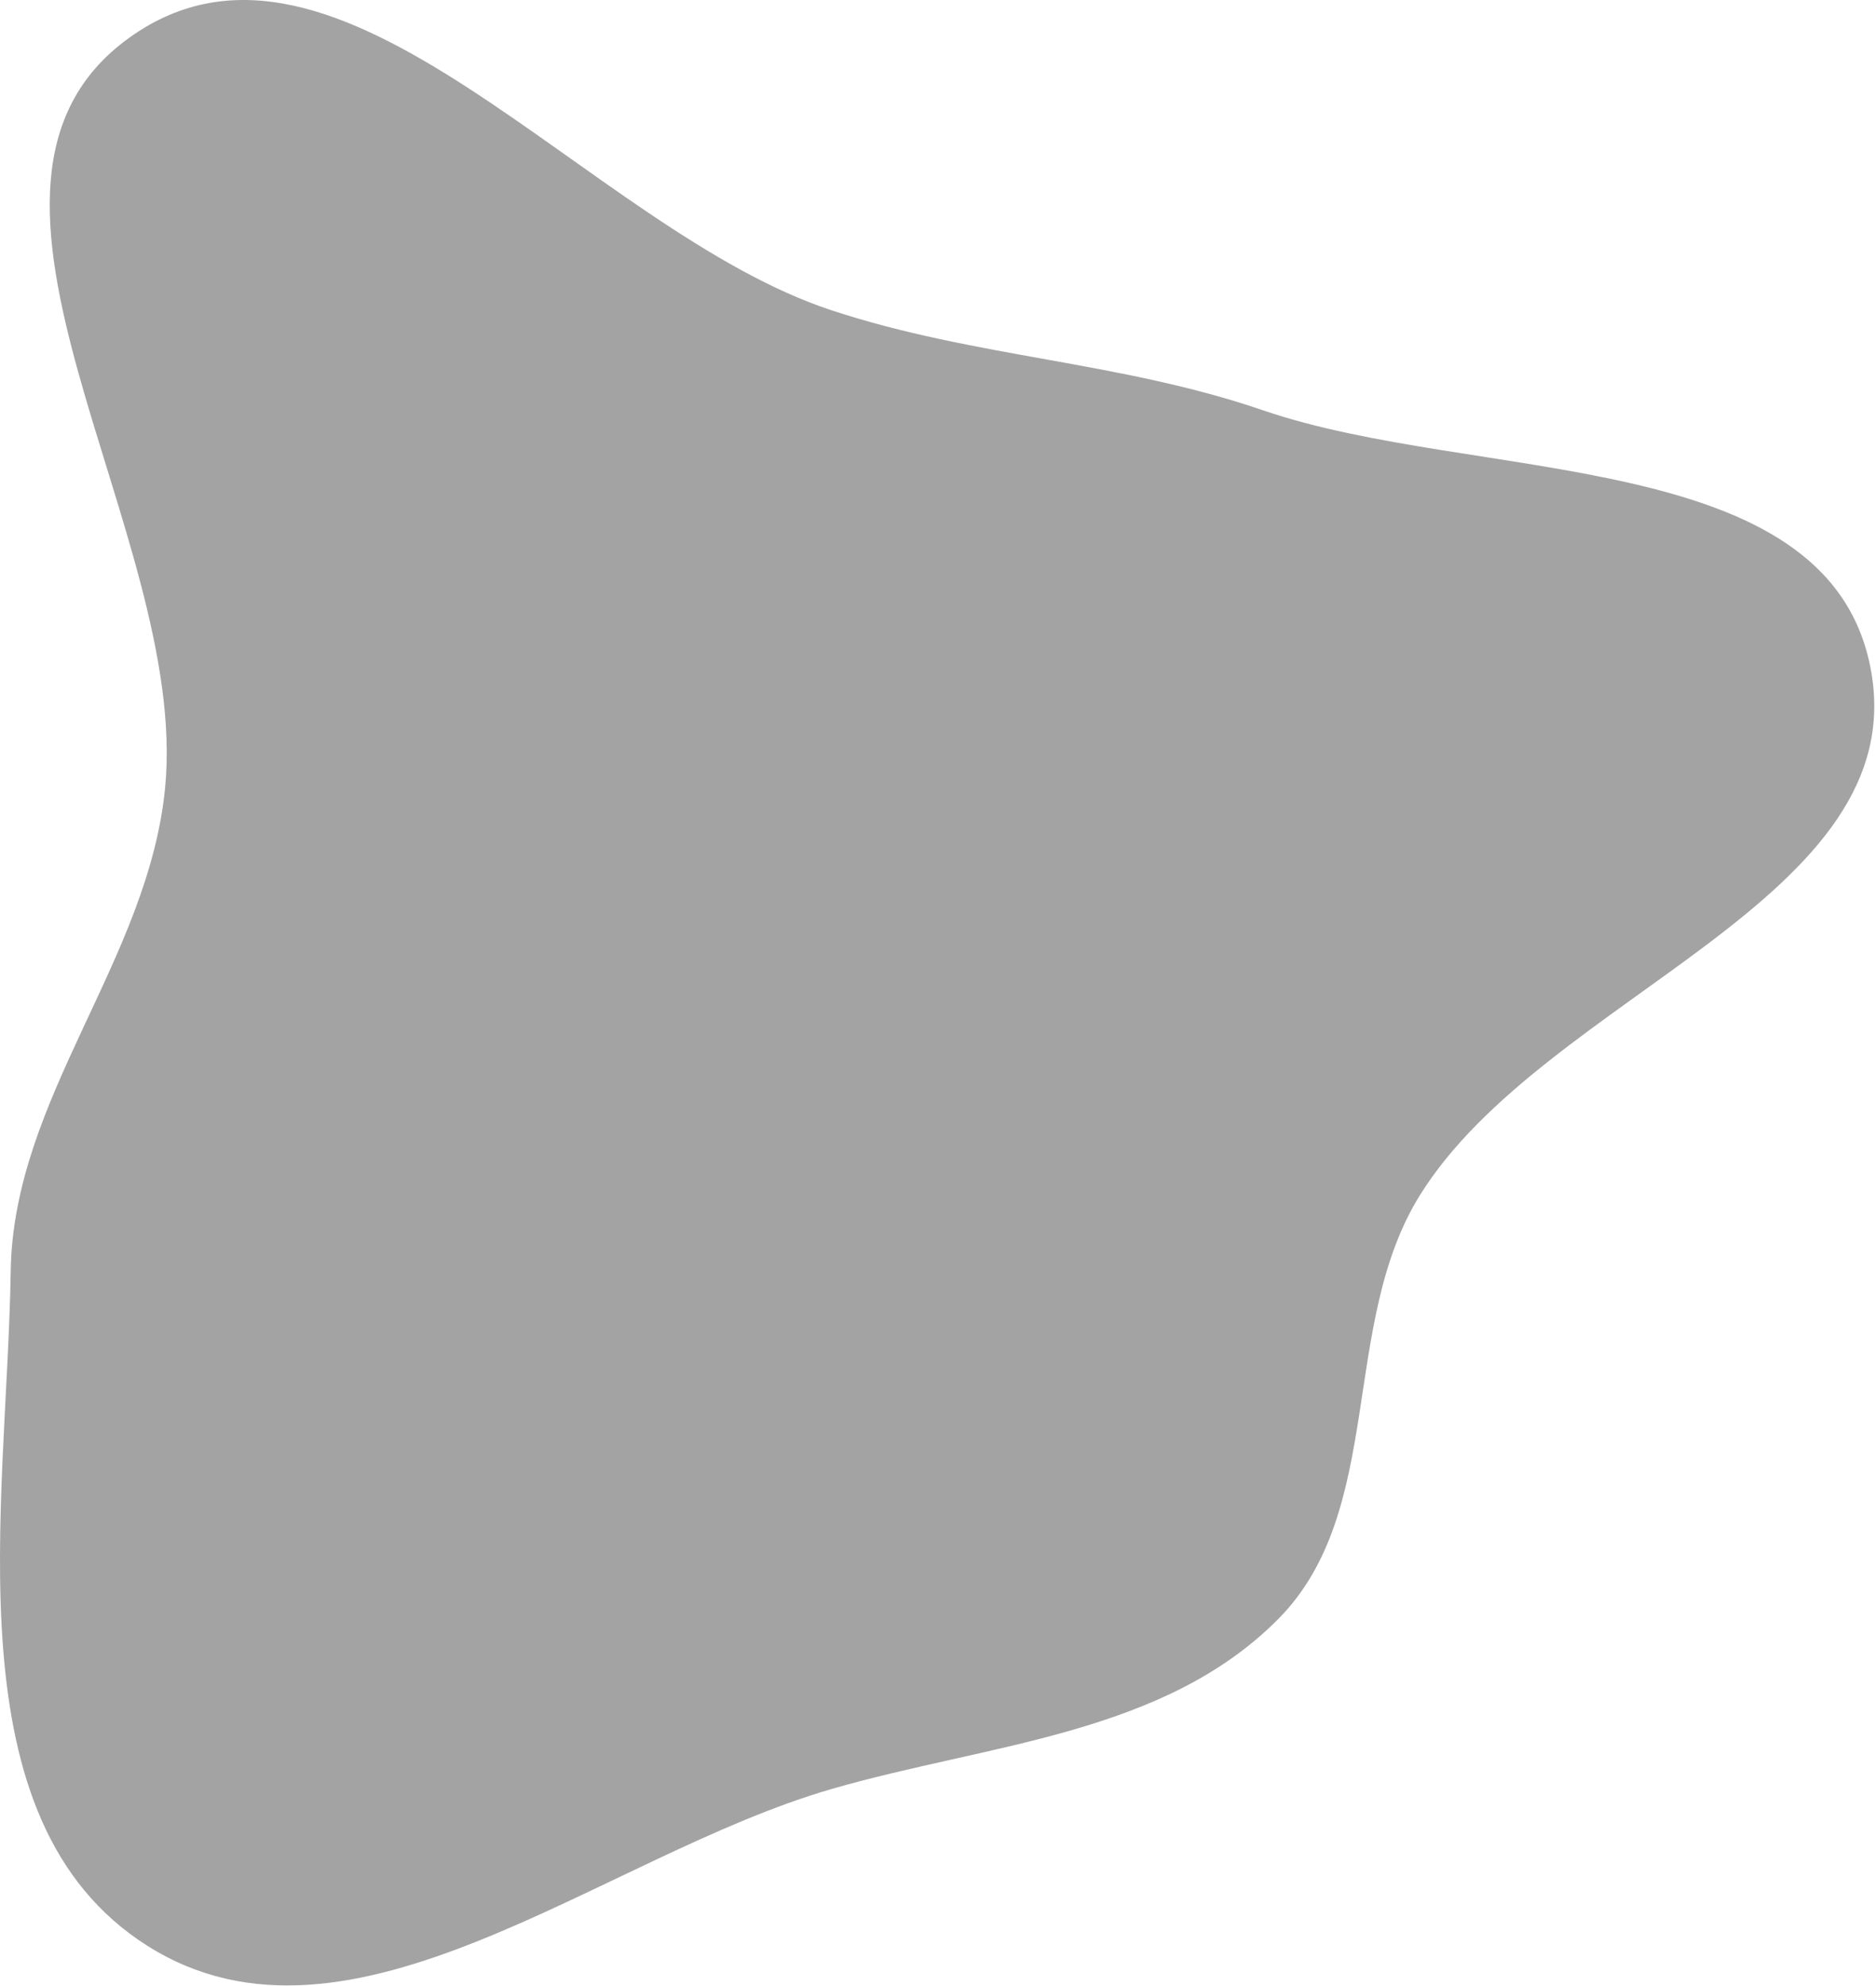 <svg width="515" height="545" viewBox="0 0 515 545" fill="none" xmlns="http://www.w3.org/2000/svg">
<path fill-rule="evenodd" clip-rule="evenodd" d="M228.342 85.19C267.795 98.164 307.467 99.146 346.753 112.62C405.226 132.675 501.319 122.35 513.427 182.969C526.184 246.843 424.173 272.738 389.781 328.054C367.663 363.628 380.415 414.572 350.931 444.329C319.385 476.168 271.398 478.54 228.342 490.991C165.093 509.282 96.226 569.214 40.536 534.091C-14.098 499.636 1.966 413.42 2.94 348.836C3.658 301.241 40.765 263.517 45.333 216.136C52.091 146.045 -21.685 51.263 35.582 10.288C93.049 -30.831 161.215 63.114 228.342 85.19Z" fill="#A3A3A3"/>
</svg>
